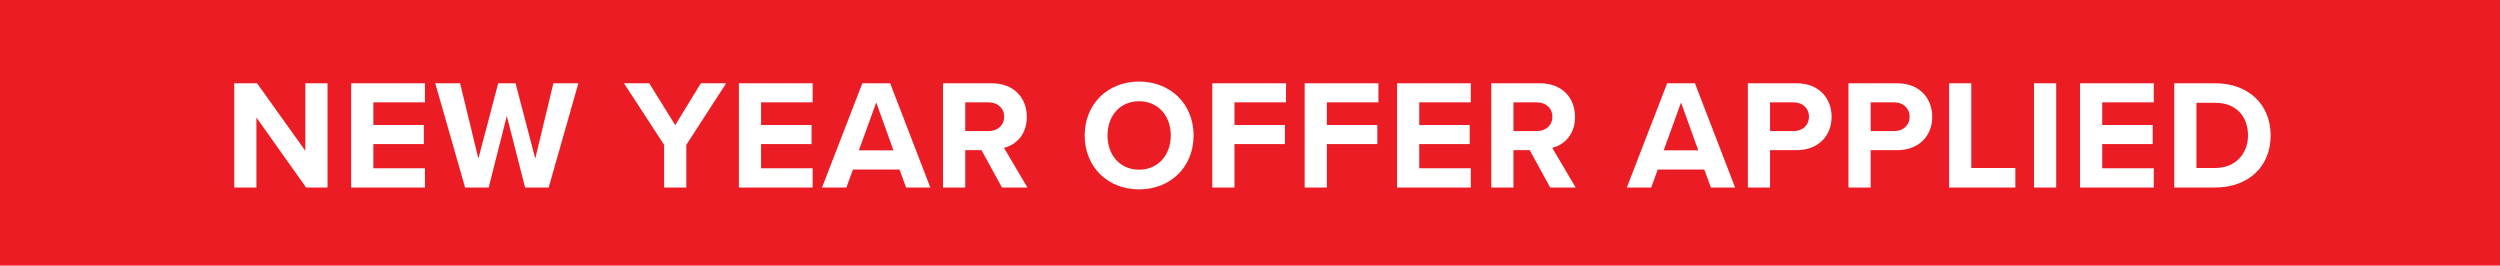 <svg xmlns="http://www.w3.org/2000/svg" fill="none" viewBox="0 0 160 17" height="17" width="160">
<rect fill="#EC1C24" height="17" width="160"></rect>
<path fill="white" d="M20.961 12H19.591L16.411 7.52V12H14.991V5.33H16.451L19.541 9.65V5.33H20.961V12ZM27.196 12H22.476V5.33H27.196V6.55H23.896V8H27.126V9.22H23.896V10.77H27.196V12ZM35.116 12H33.606L32.436 7.42L31.276 12H29.766L27.856 5.33H29.446L30.616 10.15L31.886 5.33H32.996L34.256 10.15L35.416 5.33H37.016L35.116 12ZM43.924 12H42.504V9.27L39.934 5.33H41.554L43.214 8.01L44.854 5.33H46.474L43.924 9.27V12ZM52.01 12H47.289V5.33H52.01V6.55H48.709V8H51.94V9.22H48.709V10.77H52.01V12ZM59.54 12H57.99L57.57 10.85H54.59L54.17 12H52.61L55.19 5.33H56.97L59.54 12ZM57.18 9.62L56.08 6.56L54.97 9.62H57.18ZM65.755 12H64.126L62.816 9.61H61.776V12H60.355V5.33H63.475C64.865 5.33 65.716 6.24 65.716 7.48C65.716 8.66 64.975 9.29 64.255 9.46L65.755 12ZM64.266 7.47C64.266 6.91 63.836 6.55 63.266 6.55H61.776V8.39H63.266C63.836 8.39 64.266 8.03 64.266 7.47ZM69.42 8.67C69.42 6.66 70.89 5.22 72.9 5.22C74.92 5.22 76.39 6.66 76.39 8.67C76.39 10.68 74.92 12.12 72.9 12.12C70.89 12.12 69.42 10.68 69.42 8.67ZM74.93 8.67C74.93 7.42 74.13 6.48 72.9 6.48C71.67 6.48 70.88 7.42 70.88 8.67C70.88 9.91 71.67 10.86 72.9 10.86C74.13 10.86 74.93 9.91 74.93 8.67ZM79.006 12H77.586V5.33H82.306V6.55H79.006V8H82.236V9.22H79.006V12ZM84.919 12H83.499V5.33H88.219V6.55H84.919V8H88.149V9.22H84.919V12ZM94.132 12H89.412V5.33H94.132V6.55H90.832V8H94.062V9.22H90.832V10.77H94.132V12ZM100.842 12H99.212L97.902 9.61H96.862V12H95.442V5.33H98.562C99.952 5.33 100.802 6.24 100.802 7.48C100.802 8.66 100.062 9.29 99.342 9.46L100.842 12ZM99.352 7.47C99.352 6.91 98.922 6.55 98.352 6.55H96.862V8.39H98.352C98.922 8.39 99.352 8.03 99.352 7.47ZM111.047 12H109.497L109.077 10.85H106.097L105.677 12H104.117L106.697 5.33H108.477L111.047 12ZM108.687 9.62L107.587 6.56L106.477 9.62H108.687ZM113.283 12H111.863V5.33H114.983C116.433 5.33 117.223 6.31 117.223 7.48C117.223 8.64 116.423 9.61 114.983 9.61H113.283V12ZM115.773 7.47C115.773 6.92 115.353 6.55 114.793 6.55H113.283V8.39H114.793C115.353 8.39 115.773 8.03 115.773 7.47ZM119.723 12H118.303V5.33H121.423C122.873 5.33 123.663 6.31 123.663 7.48C123.663 8.64 122.863 9.61 121.423 9.61H119.723V12ZM122.213 7.47C122.213 6.92 121.793 6.55 121.233 6.55H119.723V8.39H121.233C121.793 8.39 122.213 8.03 122.213 7.47ZM128.983 12H124.743V5.33H126.163V10.75H128.983V12ZM131.597 12H130.177V5.33H131.597V12ZM137.842 12H133.122V5.33H137.842V6.55H134.542V8H137.772V9.22H134.542V10.77H137.842V12ZM141.782 12H139.152V5.33H141.782C143.872 5.33 145.322 6.66 145.322 8.67C145.322 10.68 143.872 12 141.782 12ZM140.572 6.58V10.75H141.782C143.102 10.75 143.872 9.8 143.872 8.67C143.872 7.49 143.152 6.58 141.782 6.58H140.572Z"></path>
</svg>
